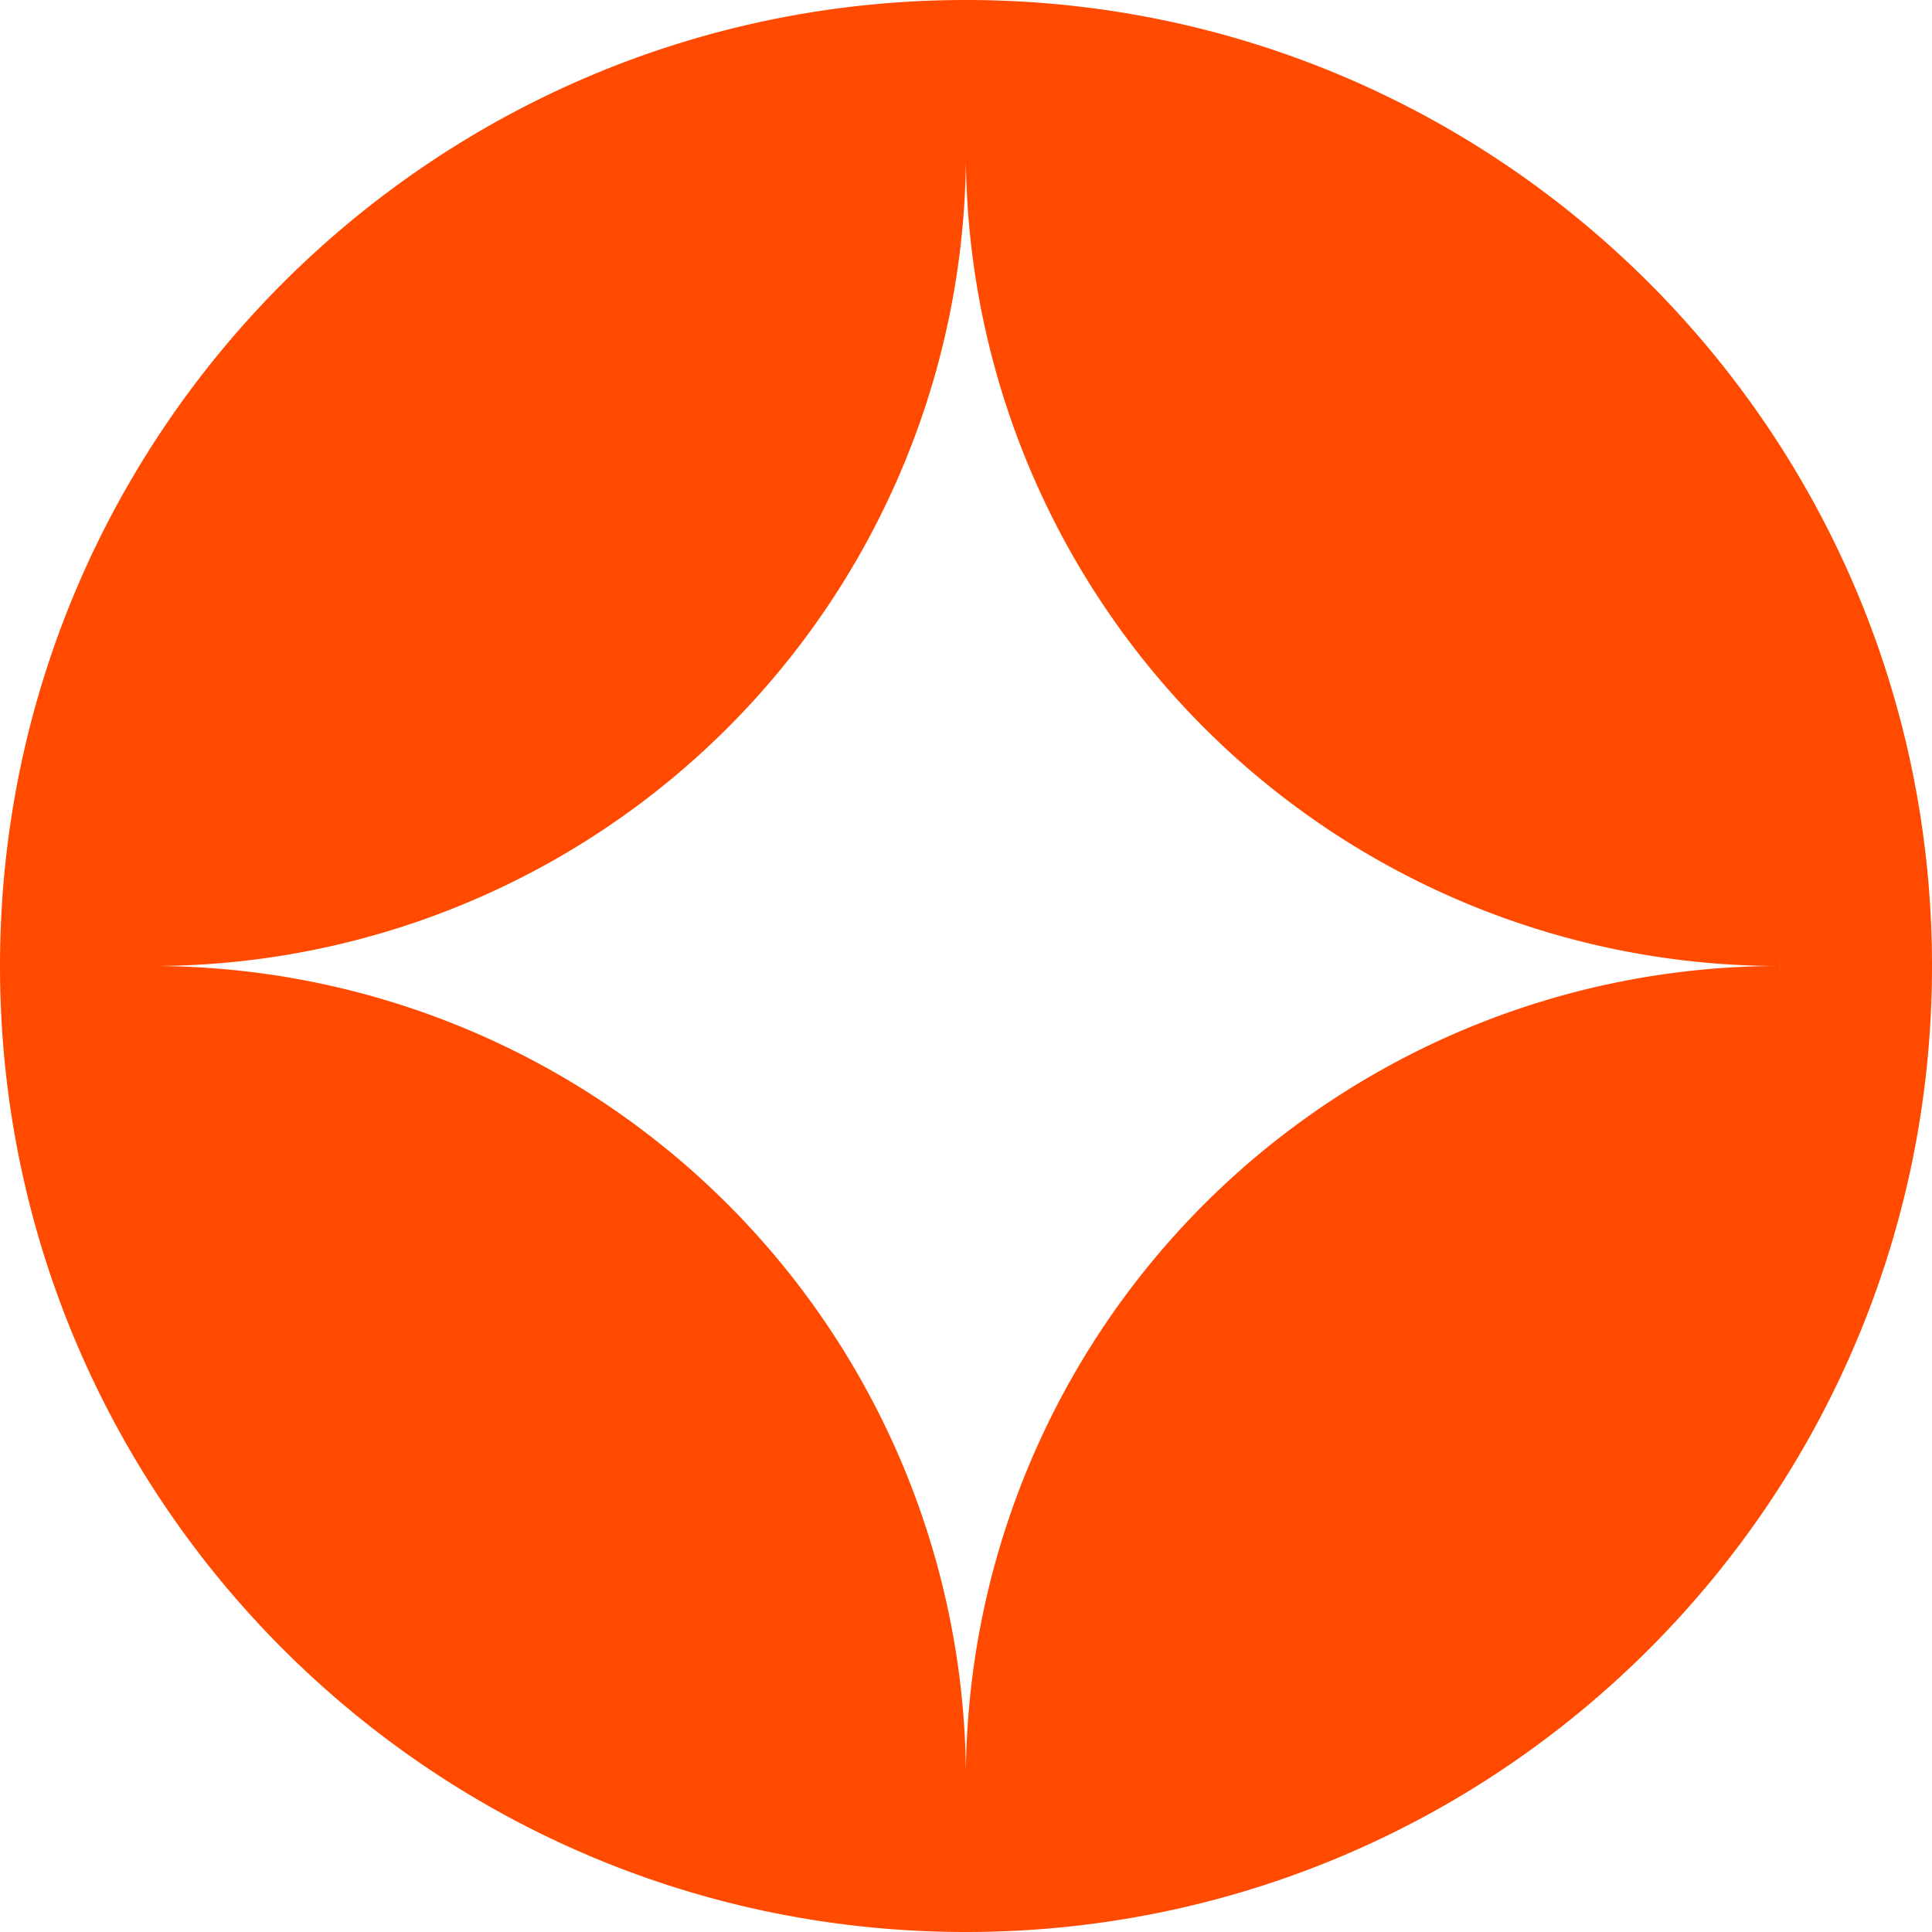 <svg xmlns="http://www.w3.org/2000/svg" width="40" height="40" fill="none"><path fill="#FF4A00" fill-rule="evenodd" d="M20 40c11.046 0 20-8.954 20-20S31.046 0 20 0 0 8.954 0 20s8.954 20 20 20zm16.839-19.774a16.944 16.944 0 0 0 0-.452V20A16.842 16.842 0 0 1 19.998 3.316 16.841 16.841 0 0 1 3.156 20a16.842 16.842 0 0 1 16.842 16.684A16.841 16.841 0 0 1 36.839 20v.226zM20.056 3.157h-.058.058z" clip-rule="evenodd"/></svg>